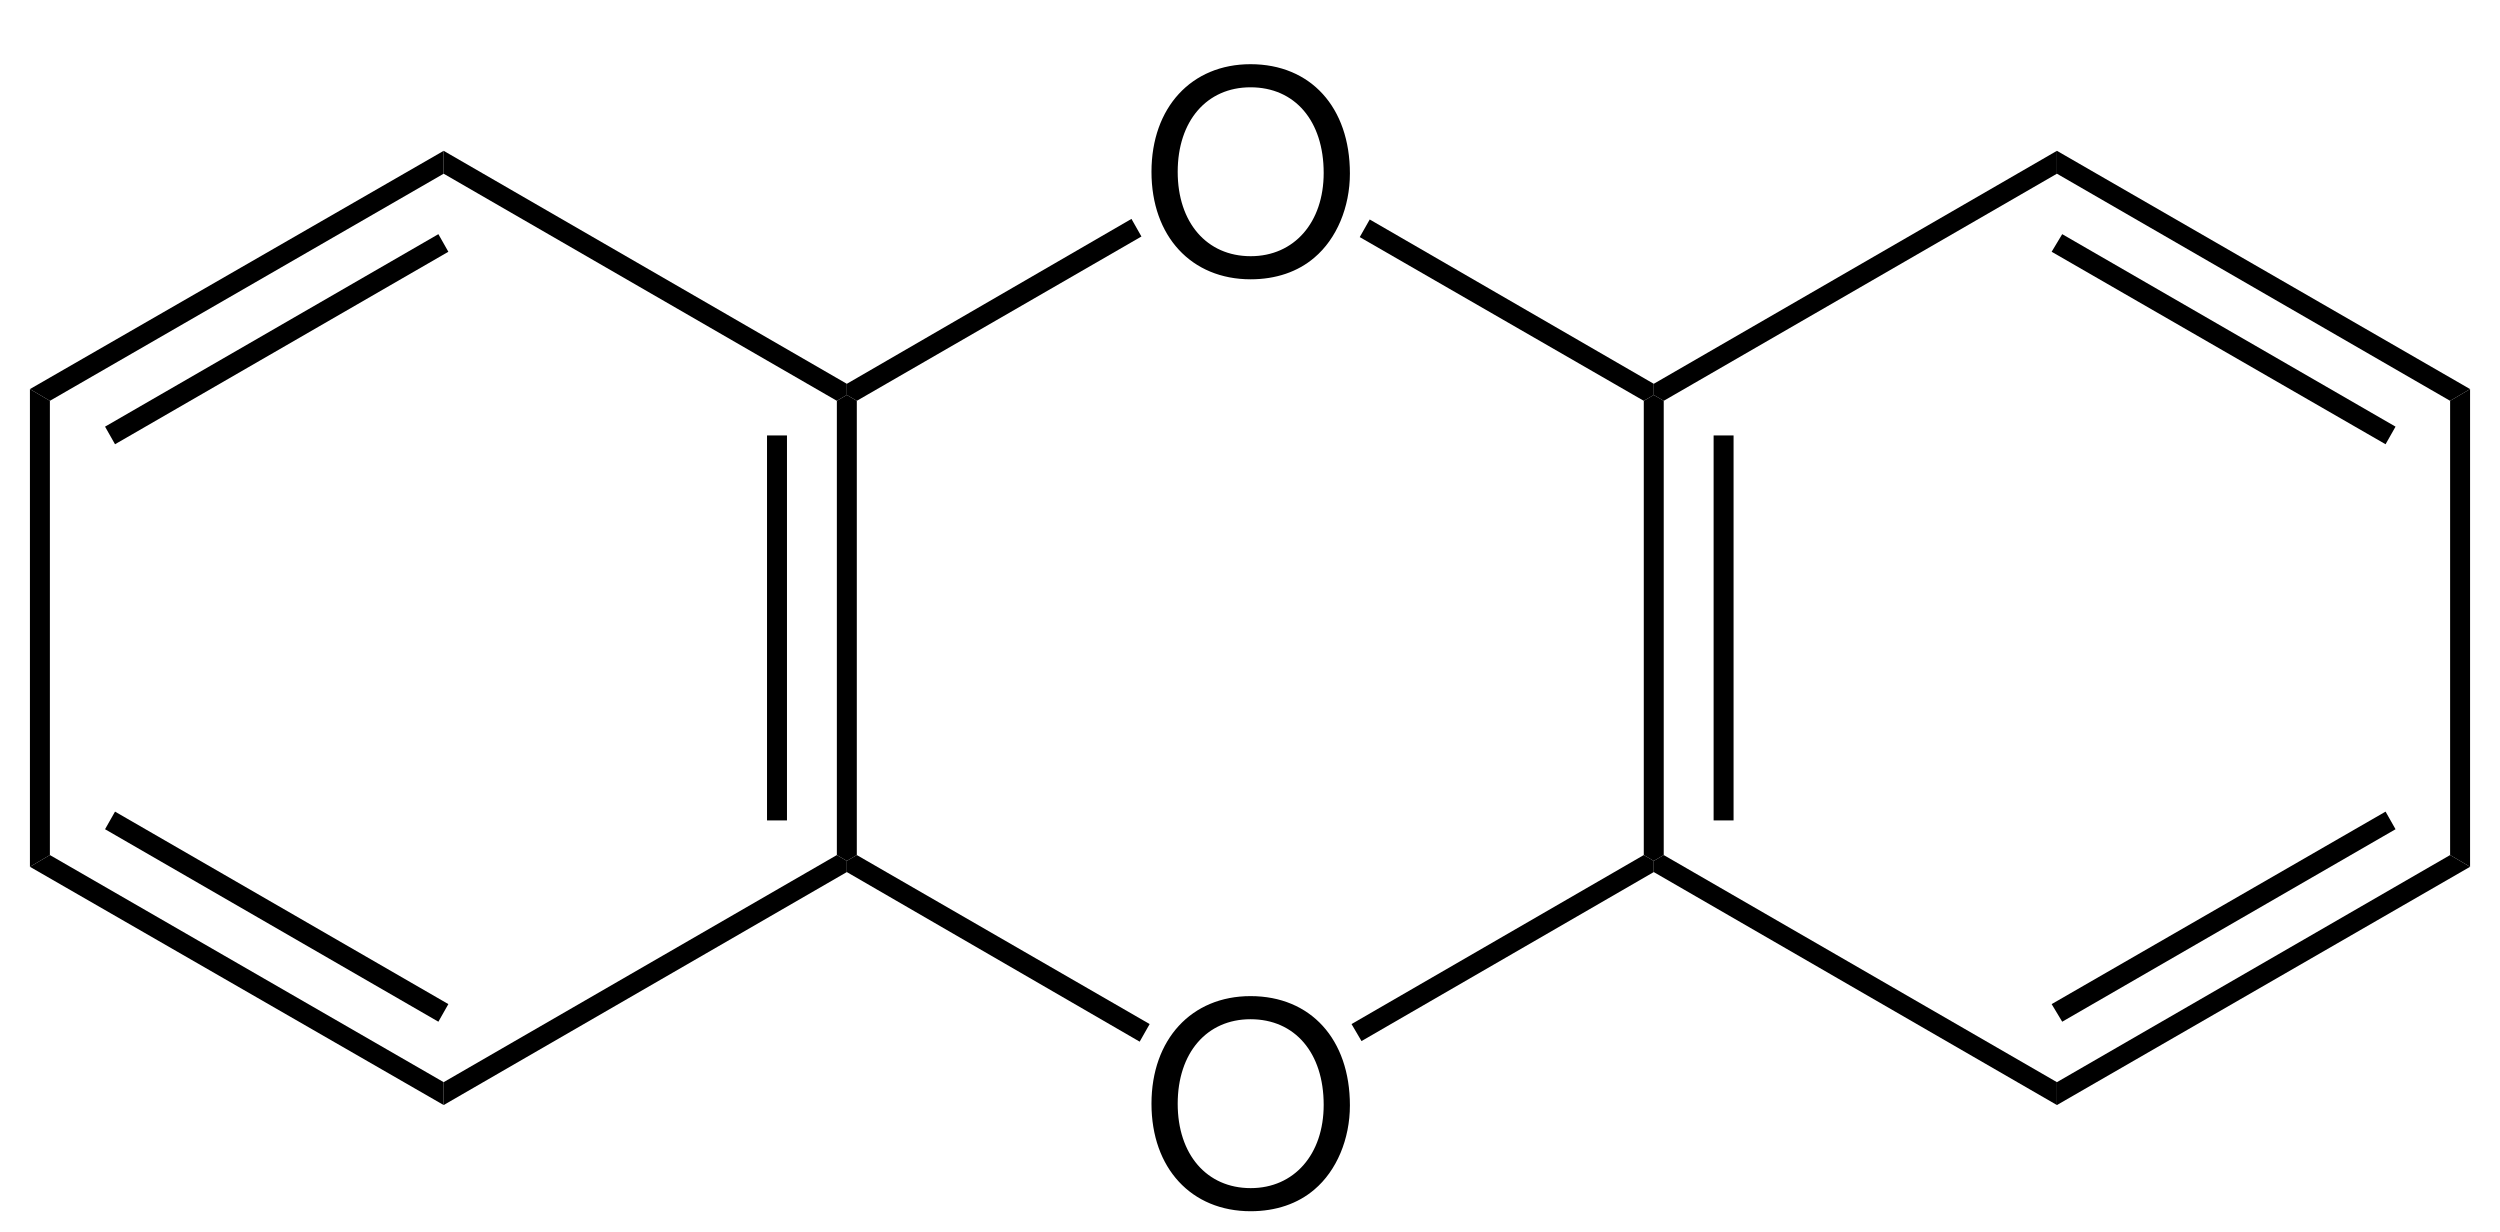 <?xml version="1.0" encoding="UTF-8"?>
<svg xmlns="http://www.w3.org/2000/svg" viewBox="0 0 213 105" xmlns:xlink="http://www.w3.org/1999/xlink" version="1.1" width="213pt" xmlns:inkscape="http://www.inkscape.org/namespaces/inkscape" height="105pt">
 <title>untitled.eps</title>
 <defs>
  <clipPath id="Clip0">
   <path d="M0 0 L207.9 0 L207.9 97.728 L0 97.728 L0 0 Z"/>
  </clipPath>
 </defs>
 <g inkscape:groupmode="layer" inkscape:label="Hintergrund" id="Hintergrund">
  <g style="fill:none; stroke:none" transform="translate(2.55, 5.469) scale(1, 1)" id="Gruppe2" clip-path="url(#Clip0)" clip-rule="evenodd">
   <path style="fill:#000000; fill-rule:nonzero;stroke:none;" transform="translate(137.5, 28.181)" d="M1.7 39.2 L0.85 39.7 L0 39.2 L0 0.5 L0.85 0 L1.7 0.5 L1.7 39.2 "/>
   <path style="fill:#000000; fill-rule:nonzero;stroke:none;" transform="translate(143.45, 31.631)" d="M0 32.8 L1.7 32.8 L1.7 0 L0 0 L0 32.8 Z"/>
   <path style="fill:#000000; fill-rule:nonzero;stroke:none;" transform="translate(138.35, 67.381)" d="M34.35 19.35 L34.35 21.3 L0 1.45 L0 0.5 L0.85 0 L34.35 19.35 "/>
   <path style="fill:#000000; fill-rule:nonzero;stroke:none;" transform="translate(172.7, 67.381)" d="M33.5 0 L35.2 1 L0 21.3 L0 19.35 L33.5 0 Z"/>
   <path style="fill:#000000; fill-rule:nonzero;stroke:none;" transform="translate(172.25, 63.681)" d="M28.45 0 L29.3 1.5 L0.9 17.9 L0 16.4 L28.45 0 Z"/>
   <path style="fill:#000000; fill-rule:nonzero;stroke:none;" transform="translate(206.2, 27.681)" d="M0 1 L1.7 0 L1.7 40.7 L0 39.7 L0 1 Z"/>
   <path style="fill:#000000; fill-rule:nonzero;stroke:none;" transform="translate(172.7, 7.381)" d="M0 1.95 L0 0 L35.2 20.3 L33.5 21.3 L0 1.95 Z"/>
   <path style="fill:#000000; fill-rule:nonzero;stroke:none;" transform="translate(172.25, 14.481)" d="M0 1.5 L0.9 0 L29.3 16.4 L28.45 17.9 L0 1.5 Z"/>
   <path style="fill:#000000; fill-rule:nonzero;stroke:none;" transform="translate(138.35, 7.381)" d="M0.85 21.3 L0 20.8 L0 19.85 L34.35 0 L34.35 1.95 L0.85 21.3 "/>
   <g style="fill:none; stroke:none" transform="translate(95.556, 0) scale(1, 1)" id="Gruppe1">
    <path style="fill:#000000; fill-rule:nonzero;stroke:none;" transform="translate(0, 0)" d="M8.438 0 C3.406 0 0 3.688 0 9.172 C0 14.656 3.391 18.328 8.453 18.328 C10.594 18.328 12.469 17.688 13.875 16.484 C15.781 14.875 16.906 12.172 16.906 9.312 C16.906 3.672 13.562 0 8.438 0 Z M8.438 1.969 C12.219 1.969 14.672 4.828 14.672 9.266 C14.672 13.484 12.156 16.359 8.453 16.359 C4.703 16.359 2.234 13.484 2.234 9.172 C2.234 4.844 4.703 1.969 8.438 1.969 Z"/>
    <path style="fill:#000000; fill-rule:nonzero;stroke:none;" transform="translate(0, 79.4)" d="M8.438 0 C3.406 0 0 3.688 0 9.172 C0 14.656 3.391 18.328 8.453 18.328 C10.594 18.328 12.469 17.688 13.875 16.484 C15.781 14.875 16.906 12.172 16.906 9.312 C16.906 3.672 13.562 0 8.438 0 Z M8.438 1.969 C12.219 1.969 14.672 4.828 14.672 9.266 C14.672 13.484 12.156 16.359 8.453 16.359 C4.703 16.359 2.234 13.484 2.234 9.172 C2.234 4.844 4.703 1.969 8.438 1.969 Z"/>
   </g>
   <path style="fill:#000000; fill-rule:nonzero;stroke:none;" transform="translate(113.3, 13.231)" d="M0 1.5 L0.85 0 L25.05 14 L25.05 14.95 L24.2 15.45 L0 1.5 "/>
   <path style="fill:#000000; fill-rule:nonzero;stroke:none;" transform="translate(69.6, 13.181)" d="M0.85 15.5 L0 15 L0 14.05 L24.25 0 L25.1 1.5 L0.85 15.5 "/>
   <path style="fill:#000000; fill-rule:nonzero;stroke:none;" transform="translate(68.75, 28.181)" d="M1.7 39.2 L0.85 39.7 L0 39.2 L0 0.5 L0.85 0 L1.7 0.5 L1.7 39.2 "/>
   <path style="fill:#000000; fill-rule:nonzero;stroke:none;" transform="translate(62.8, 31.631)" d="M0 32.8 L1.7 32.8 L1.7 0 L0 0 L0 32.8 Z"/>
   <path style="fill:#000000; fill-rule:nonzero;stroke:none;" transform="translate(69.6, 67.381)" d="M25.8 14.4 L24.95 15.9 L0 1.45 L0 0.5 L0.85 0 L25.8 14.4 "/>
   <path style="fill:#000000; fill-rule:nonzero;stroke:none;" transform="translate(112.6, 67.381)" d="M24.9 0 L25.75 0.5 L25.75 1.45 L0.85 15.85 L0 14.4 L24.9 0 "/>
   <path style="fill:#000000; fill-rule:nonzero;stroke:none;" transform="translate(35.25, 7.381)" d="M0 1.95 L0 0 L34.35 19.85 L34.35 20.8 L33.5 21.3 L0 1.95 "/>
   <path style="fill:#000000; fill-rule:nonzero;stroke:none;" transform="translate(0, 7.381)" d="M1.7 21.3 L0 20.3 L35.25 0 L35.25 1.95 L1.7 21.3 Z"/>
   <path style="fill:#000000; fill-rule:nonzero;stroke:none;" transform="translate(6.4, 14.481)" d="M0.85 17.9 L0 16.4 L28.4 0 L29.25 1.5 L0.85 17.9 Z"/>
   <path style="fill:#000000; fill-rule:nonzero;stroke:none;" transform="translate(0, 27.681)" d="M1.7 39.7 L0 40.7 L0 0 L1.7 1 L1.7 39.7 Z"/>
   <path style="fill:#000000; fill-rule:nonzero;stroke:none;" transform="translate(0, 67.381)" d="M35.25 19.35 L35.25 21.3 L0 1 L1.7 0 L35.25 19.35 Z"/>
   <path style="fill:#000000; fill-rule:nonzero;stroke:none;" transform="translate(6.4, 63.681)" d="M29.25 16.4 L28.4 17.9 L0 1.5 L0.85 0 L29.25 16.4 Z"/>
   <path style="fill:#000000; fill-rule:nonzero;stroke:none;" transform="translate(35.25, 67.381)" d="M33.5 0 L34.35 0.5 L34.35 1.45 L0 21.3 L0 19.35 L33.5 0 "/>
  </g>
 </g>
</svg>
